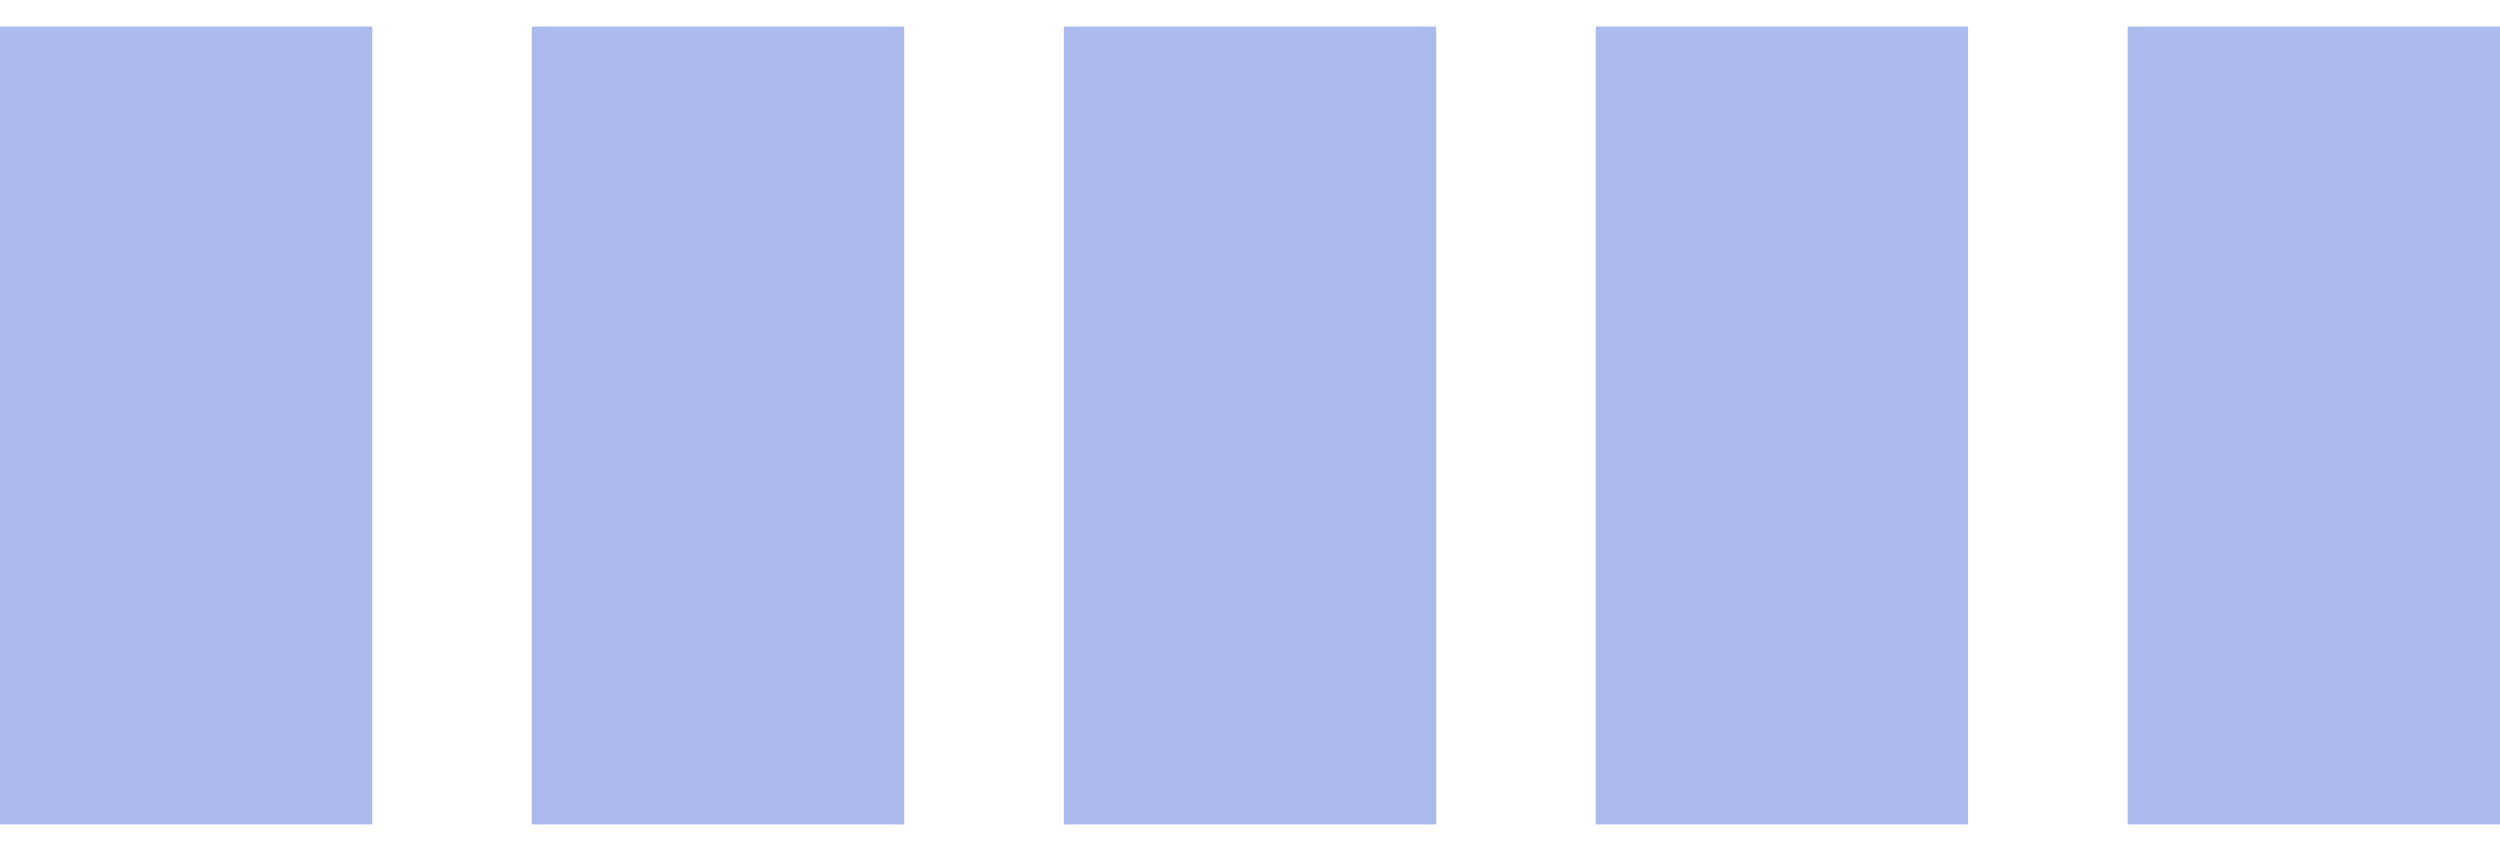 <svg width="47" height="16" viewBox="0 0 47 16" fill="none" xmlns="http://www.w3.org/2000/svg">
<rect x="7" y="0.5" width="15" height="7" transform="rotate(90 7 0.5)" fill="#ABB9ED"/>
<rect x="17" y="0.5" width="15" height="7" transform="rotate(90 17 0.5)" fill="#ABB9ED"/>
<rect x="27" y="0.5" width="15" height="7" transform="rotate(90 27 0.5)" fill="#ABB9ED"/>
<rect x="37" y="0.5" width="15" height="7" transform="rotate(90 37 0.5)" fill="#ABB9ED"/>
<rect x="47" y="0.5" width="15" height="7" transform="rotate(90 47 0.5)" fill="#ABB9ED"/>
</svg>
